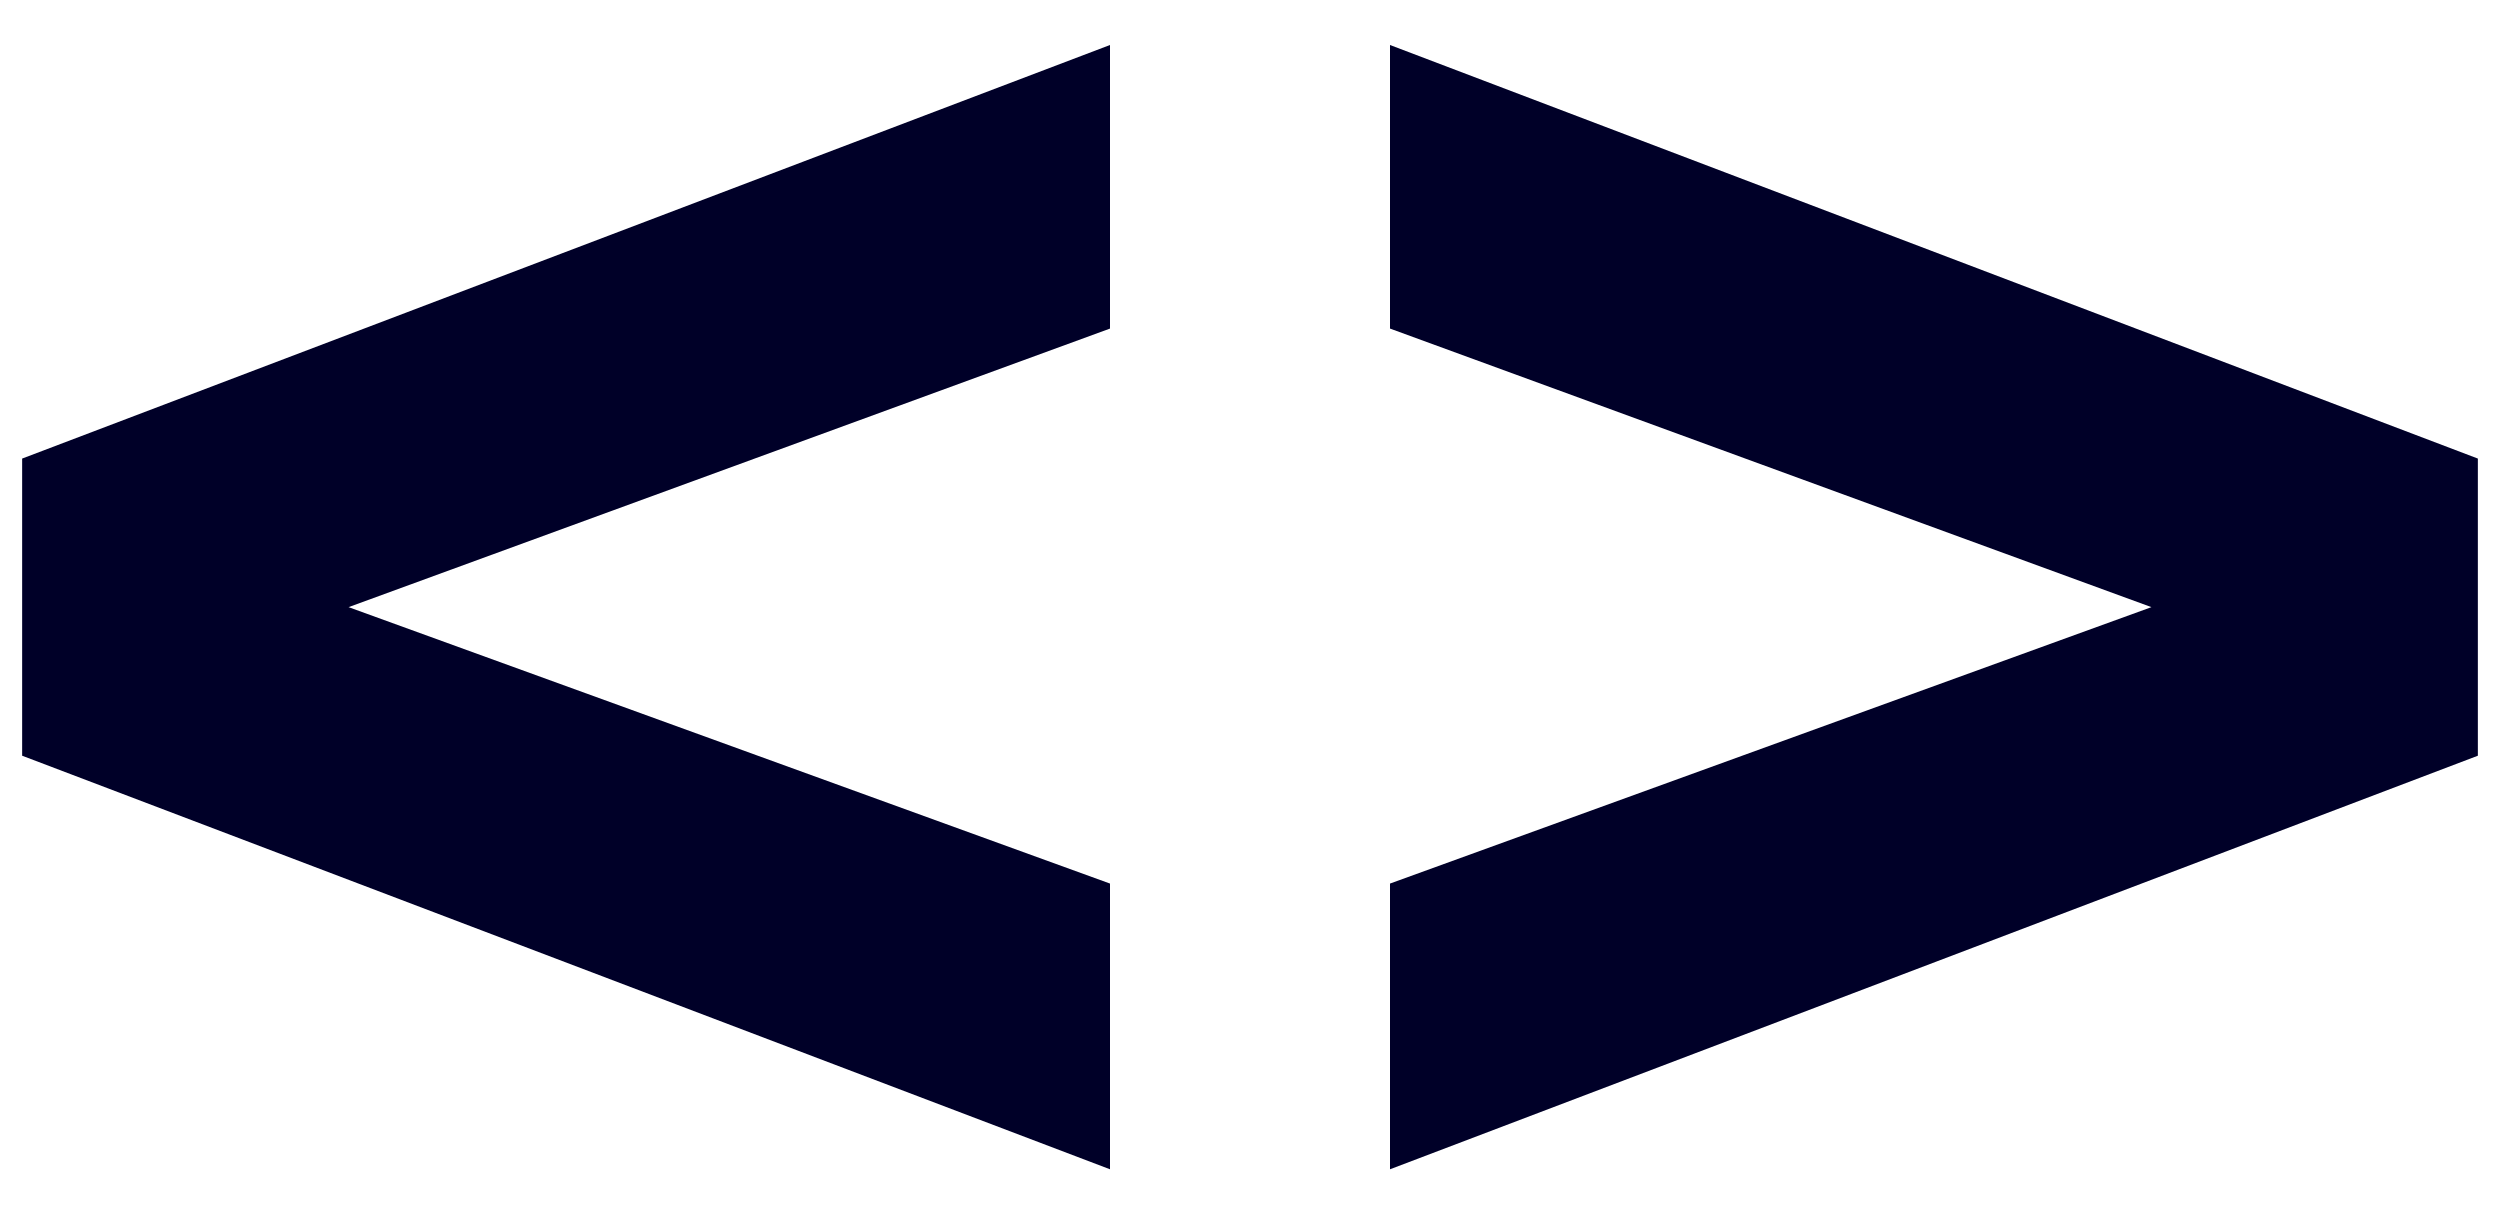 <svg xmlns="http://www.w3.org/2000/svg" id="Capa_1" data-name="Capa 1" viewBox="0 0 35 17"><defs><style>      .cls-1 {        fill: #000028;        stroke-width: 0px;      }    </style></defs><path class="cls-1" d="m34.69,6.42v4.16l-15.23,5.79v-4l10.66-3.87-10.66-3.9V.63l15.23,5.79Z"></path><path class="cls-1" d="m15.54,4.6l-10.66,3.9,10.66,3.87v4L.31,10.58v-4.16L15.54.63v3.97Z"></path></svg>